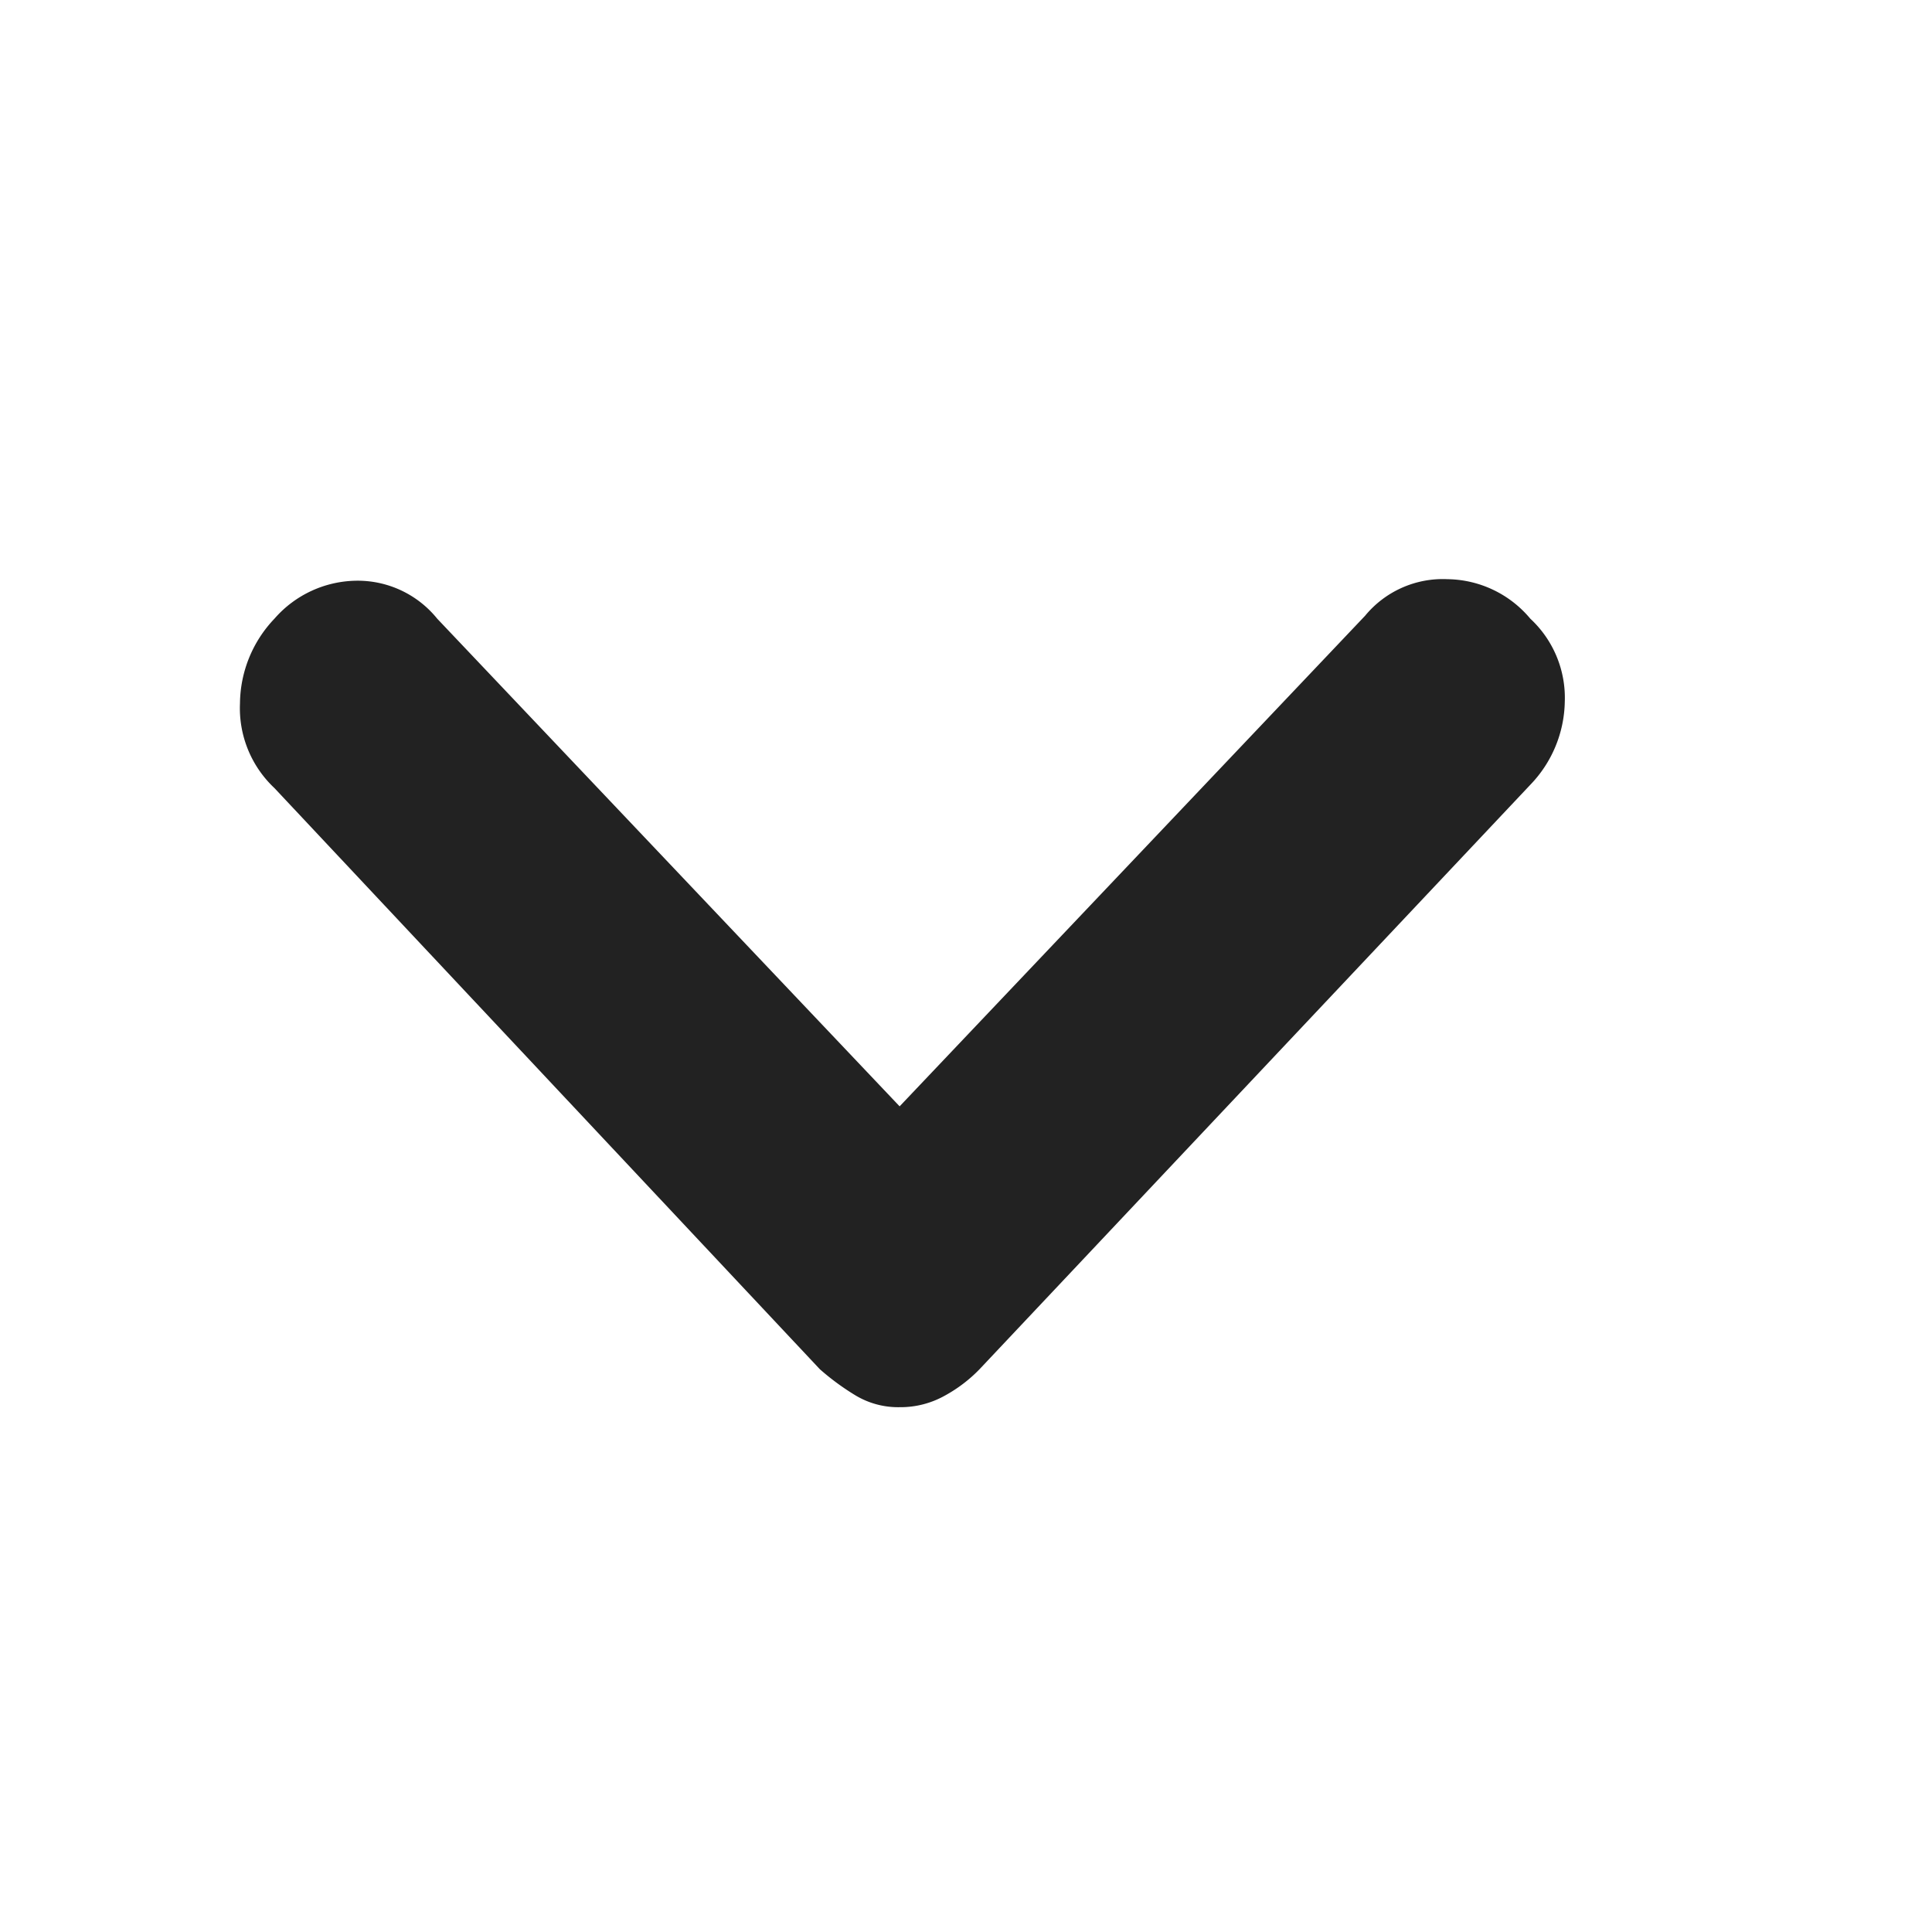 <svg id="icon_arrow_down" xmlns="http://www.w3.org/2000/svg" width="14" height="14" viewBox="0 0 14 14">
  <defs>
    <style>
      .cls-1 {
        fill: none;
      }

      .cls-2 {
        fill: #222;
      }
    </style>
  </defs>
  <circle id="Ellipse_7" data-name="Ellipse 7" class="cls-1" cx="7" cy="7" r="7"/>
  <path id="chevron_right_FILL0_wght600_GRAD200_opsz48" class="cls-2" d="M.286,9.35a.8.8,0,0,1-.275-.6.741.741,0,0,1,.275-.579L3.82,4.82.265,1.447A.73.73,0,0,1,0,.849.794.794,0,0,1,.286.25.782.782,0,0,1,.889,0a.888.888,0,0,1,.6.249L5.725,4.241a1.05,1.05,0,0,1,.19.249A.657.657,0,0,1,6,4.82a.6.6,0,0,1-.085.319,1.8,1.8,0,0,1-.19.259L1.514,9.35A.794.794,0,0,1,.9,9.6.9.9,0,0,1,.286,9.35Z" transform="translate(11.339 4.197) rotate(90)"/>
</svg>
